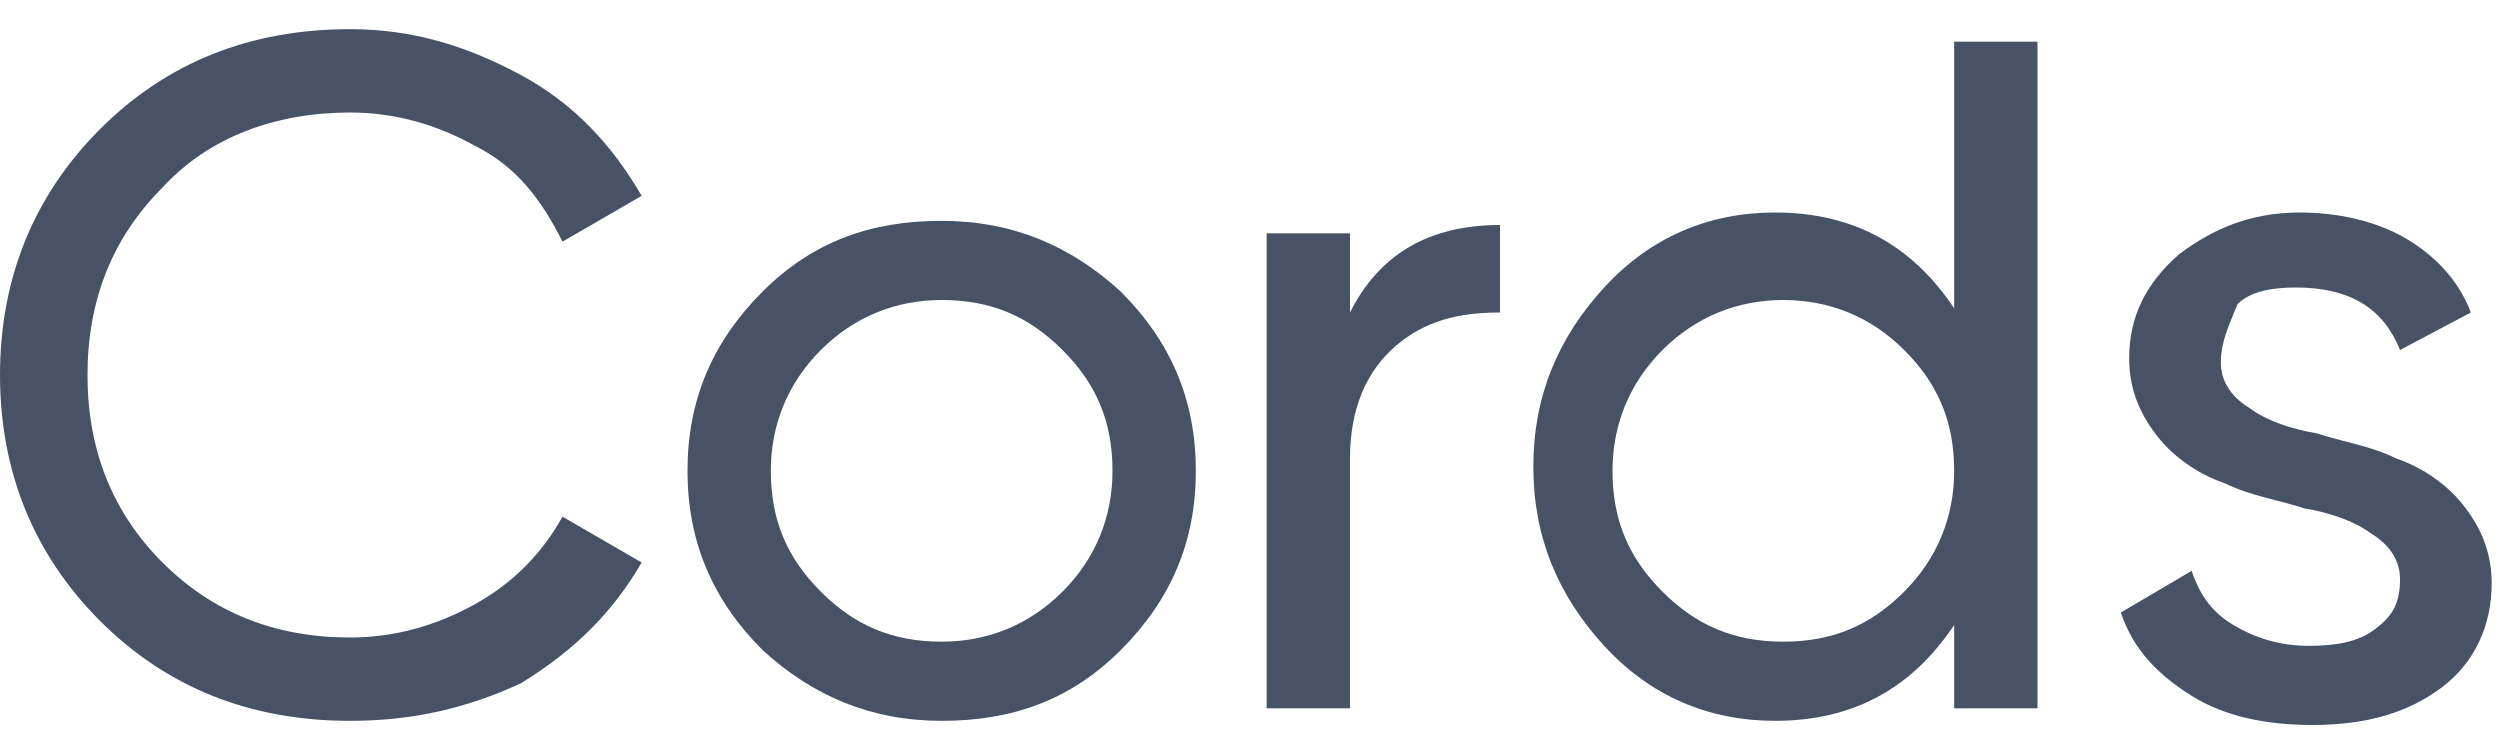 <svg xmlns="http://www.w3.org/2000/svg" width="60" height="18" viewBox="0 0 60 18" aria-label="Cords" style="fill: #475266"><path d="M8.4,17.3c-2.4,0-4.4-0.8-6-2.4C0.8,13.3,0,11.3,0,9s0.8-4.3,2.4-5.9C4,1.5,6,0.7,8.4,0.7c1.5,0,2.8,0.4,4.1,1.1s2.2,1.7,2.9,2.9l-1.9,1.1C13,4.8,12.4,4,11.4,3.5c-0.9-0.5-1.9-0.8-3-0.8C6.6,2.7,5,3.3,3.9,4.5C2.7,5.7,2.1,7.2,2.1,9c0,1.8,0.6,3.3,1.8,4.5c1.2,1.2,2.7,1.8,4.5,1.8c1.1,0,2.1-0.3,3-0.8c0.9-0.5,1.6-1.2,2.1-2.1l1.9,1.1c-0.7,1.2-1.6,2.1-2.9,2.9C11.2,17,9.9,17.3,8.4,17.3z"></path><path d="M26.9,15.6c-1.2,1.2-2.6,1.7-4.3,1.7c-1.7,0-3.1-0.6-4.3-1.7c-1.2-1.2-1.8-2.6-1.8-4.3s0.6-3.1,1.8-4.3c1.2-1.2,2.6-1.7,4.3-1.7c1.7,0,3.1,0.6,4.3,1.7c1.2,1.2,1.8,2.6,1.8,4.3S28.1,14.4,26.9,15.6z M22.6,15.4c1.1,0,2.1-0.4,2.9-1.2c0.8-0.8,1.2-1.8,1.2-2.9c0-1.2-0.4-2.1-1.2-2.9c-0.8-0.8-1.7-1.2-2.9-1.2c-1.1,0-2.1,0.4-2.9,1.2c-0.8,0.8-1.2,1.8-1.2,2.9c0,1.2,0.4,2.1,1.2,2.9C20.5,15,21.4,15.4,22.6,15.4z"></path><path d="M32.4,7.5c0.7-1.4,1.9-2.1,3.6-2.1v2.1c-1,0-1.8,0.2-2.5,0.8c-0.7,0.6-1.1,1.5-1.1,2.7V17h-2V5.6h2V7.5z"></path><path d="M46.9,1h2V17h-2v-2c-1,1.5-2.4,2.3-4.3,2.3c-1.6,0-3-0.6-4.1-1.8c-1.1-1.2-1.7-2.6-1.7-4.3s0.6-3.1,1.7-4.3c1.1-1.2,2.5-1.8,4.1-1.8c1.9,0,3.3,0.8,4.3,2.3V1z M42.8,15.4c1.2,0,2.1-0.4,2.9-1.2c0.8-0.8,1.2-1.8,1.2-2.9c0-1.2-0.4-2.1-1.2-2.9c-0.8-0.8-1.8-1.2-2.9-1.2c-1.1,0-2.1,0.4-2.9,1.2c-0.8,0.8-1.2,1.8-1.2,2.9c0,1.2,0.4,2.1,1.2,2.9C40.7,15,41.6,15.4,42.8,15.4z" ></path><path d="M53.3,8.7c0,0.4,0.2,0.8,0.7,1.1c0.4,0.3,1,0.5,1.6,0.6c0.6,0.2,1.3,0.3,1.9,0.6c0.6,0.2,1.2,0.6,1.6,1.1c0.4,0.5,0.7,1.1,0.7,1.9c0,1-0.4,1.9-1.2,2.5c-0.8,0.6-1.8,0.9-3.1,0.9c-1.1,0-2.1-0.2-2.9-0.7c-0.8-0.5-1.4-1.1-1.7-2l1.7-1c0.2,0.6,0.5,1,1,1.3c0.5,0.3,1.1,0.5,1.8,0.5c0.7,0,1.2-0.1,1.6-0.4c0.4-0.3,0.6-0.6,0.6-1.2c0-0.4-0.2-0.8-0.7-1.1c-0.4-0.3-1-0.5-1.6-0.6c-0.6-0.2-1.3-0.3-1.9-0.6c-0.6-0.2-1.2-0.6-1.6-1.1c-0.4-0.5-0.7-1.1-0.7-1.9c0-1,0.4-1.8,1.2-2.5c0.8-0.6,1.7-1,2.9-1c0.9,0,1.8,0.2,2.5,0.6c0.7,0.4,1.3,1,1.6,1.8l-1.7,0.9c-0.4-1-1.2-1.5-2.5-1.5c-0.6,0-1.1,0.1-1.4,0.4C53.5,7.8,53.3,8.2,53.3,8.7z"></path></svg>
